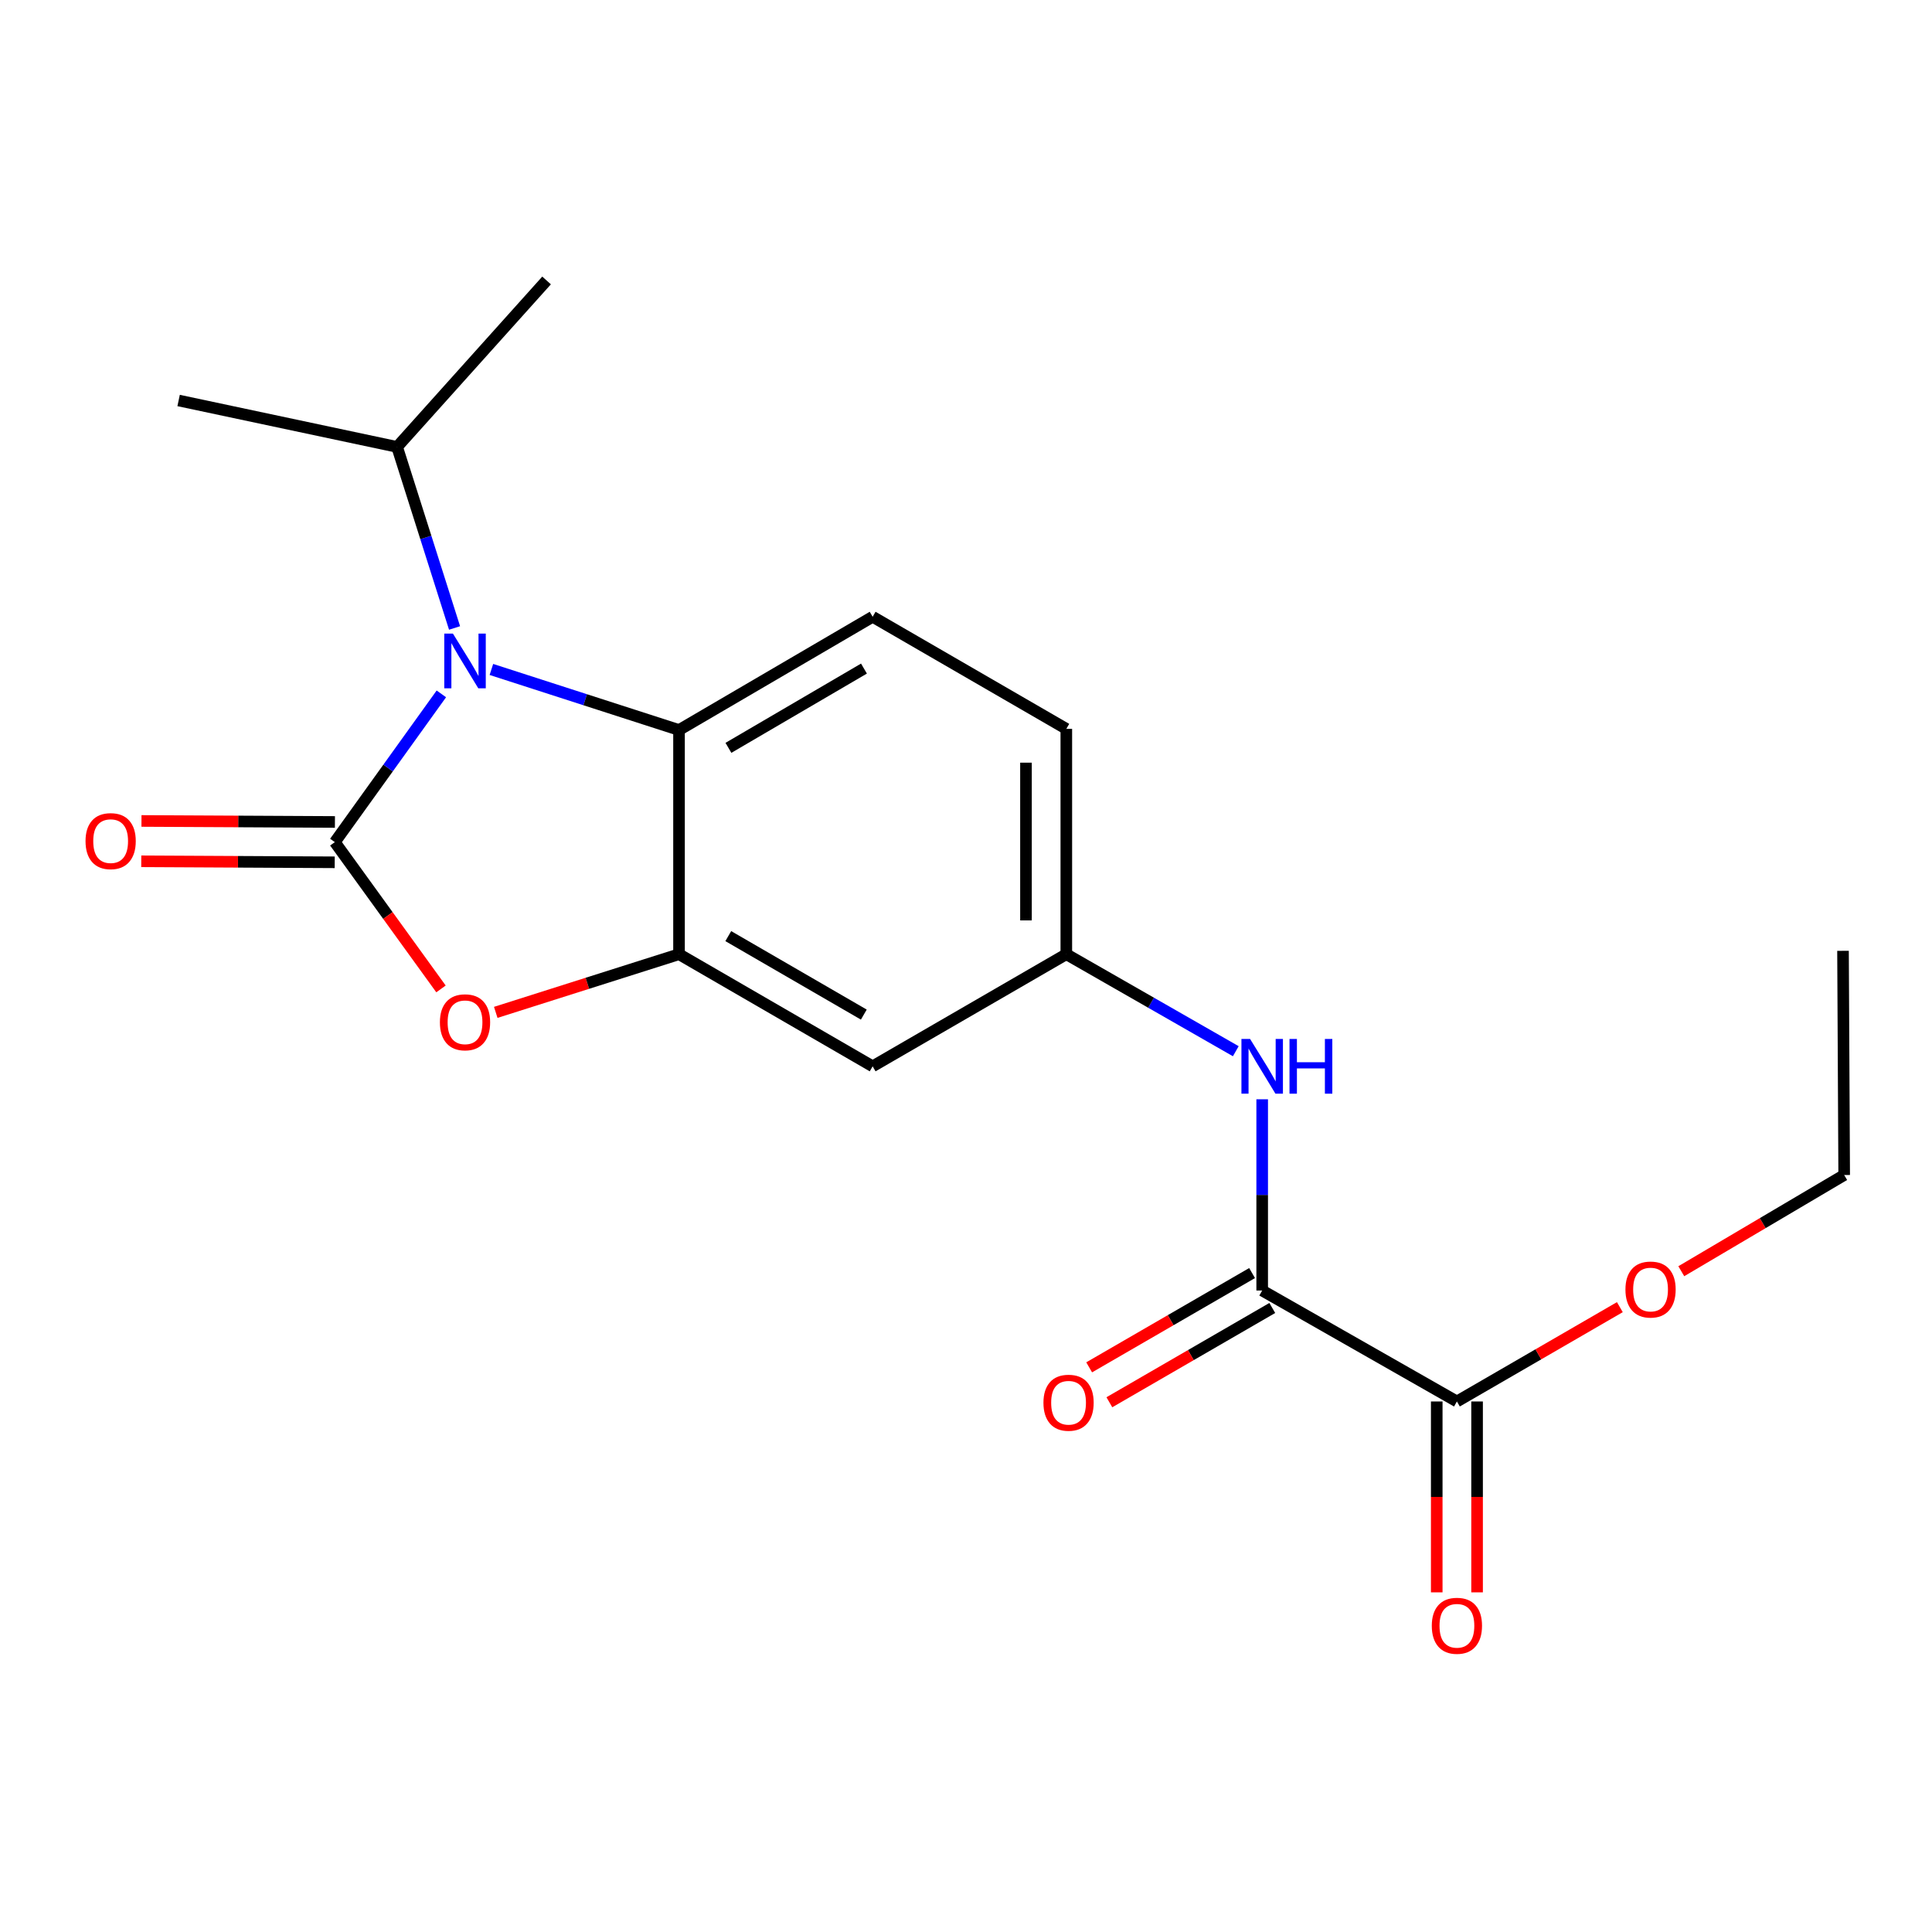 <?xml version='1.0' encoding='iso-8859-1'?>
<svg version='1.1' baseProfile='full'
              xmlns='http://www.w3.org/2000/svg'
                      xmlns:rdkit='http://www.rdkit.org/xml'
                      xmlns:xlink='http://www.w3.org/1999/xlink'
                  xml:space='preserve'
width='1000px' height='1000px' viewBox='0 0 1000 1000'>
<!-- END OF HEADER -->
<rect style='opacity:1.0;fill:#FFFFFF;stroke:none' width='1000' height='1000' x='0' y='0'> </rect>
<path class='bond-0' d='M 173.301,435.886 L 200.873,397.518' style='fill:none;fill-rule:evenodd;stroke:#000000;stroke-width:6px;stroke-linecap:butt;stroke-linejoin:miter;stroke-opacity:1' />
<path class='bond-0' d='M 200.873,397.518 L 228.445,359.15' style='fill:none;fill-rule:evenodd;stroke:#0000FF;stroke-width:6px;stroke-linecap:butt;stroke-linejoin:miter;stroke-opacity:1' />
<path class='bond-1' d='M 173.301,435.886 L 200.779,473.872' style='fill:none;fill-rule:evenodd;stroke:#000000;stroke-width:6px;stroke-linecap:butt;stroke-linejoin:miter;stroke-opacity:1' />
<path class='bond-1' d='M 200.779,473.872 L 228.257,511.859' style='fill:none;fill-rule:evenodd;stroke:#FF0000;stroke-width:6px;stroke-linecap:butt;stroke-linejoin:miter;stroke-opacity:1' />
<path class='bond-8' d='M 173.356,425.446 L 123.291,425.186' style='fill:none;fill-rule:evenodd;stroke:#000000;stroke-width:6px;stroke-linecap:butt;stroke-linejoin:miter;stroke-opacity:1' />
<path class='bond-8' d='M 123.291,425.186 L 73.226,424.926' style='fill:none;fill-rule:evenodd;stroke:#FF0000;stroke-width:6px;stroke-linecap:butt;stroke-linejoin:miter;stroke-opacity:1' />
<path class='bond-8' d='M 173.247,446.325 L 123.182,446.065' style='fill:none;fill-rule:evenodd;stroke:#000000;stroke-width:6px;stroke-linecap:butt;stroke-linejoin:miter;stroke-opacity:1' />
<path class='bond-8' d='M 123.182,446.065 L 73.117,445.805' style='fill:none;fill-rule:evenodd;stroke:#FF0000;stroke-width:6px;stroke-linecap:butt;stroke-linejoin:miter;stroke-opacity:1' />
<path class='bond-3' d='M 254.345,346.509 L 302.902,362.181' style='fill:none;fill-rule:evenodd;stroke:#0000FF;stroke-width:6px;stroke-linecap:butt;stroke-linejoin:miter;stroke-opacity:1' />
<path class='bond-3' d='M 302.902,362.181 L 351.46,377.853' style='fill:none;fill-rule:evenodd;stroke:#000000;stroke-width:6px;stroke-linecap:butt;stroke-linejoin:miter;stroke-opacity:1' />
<path class='bond-12' d='M 235.279,325.037 L 220.408,278.182' style='fill:none;fill-rule:evenodd;stroke:#0000FF;stroke-width:6px;stroke-linecap:butt;stroke-linejoin:miter;stroke-opacity:1' />
<path class='bond-12' d='M 220.408,278.182 L 205.537,231.327' style='fill:none;fill-rule:evenodd;stroke:#000000;stroke-width:6px;stroke-linecap:butt;stroke-linejoin:miter;stroke-opacity:1' />
<path class='bond-2' d='M 256.6,524.005 L 304.03,508.95' style='fill:none;fill-rule:evenodd;stroke:#FF0000;stroke-width:6px;stroke-linecap:butt;stroke-linejoin:miter;stroke-opacity:1' />
<path class='bond-2' d='M 304.03,508.95 L 351.46,493.895' style='fill:none;fill-rule:evenodd;stroke:#000000;stroke-width:6px;stroke-linecap:butt;stroke-linejoin:miter;stroke-opacity:1' />
<path class='bond-7' d='M 351.46,493.895 L 451.68,551.928' style='fill:none;fill-rule:evenodd;stroke:#000000;stroke-width:6px;stroke-linecap:butt;stroke-linejoin:miter;stroke-opacity:1' />
<path class='bond-7' d='M 376.955,484.531 L 447.11,525.154' style='fill:none;fill-rule:evenodd;stroke:#000000;stroke-width:6px;stroke-linecap:butt;stroke-linejoin:miter;stroke-opacity:1' />
<path class='bond-20' d='M 351.46,493.895 L 351.46,377.853' style='fill:none;fill-rule:evenodd;stroke:#000000;stroke-width:6px;stroke-linecap:butt;stroke-linejoin:miter;stroke-opacity:1' />
<path class='bond-9' d='M 351.46,377.853 L 451.68,319.24' style='fill:none;fill-rule:evenodd;stroke:#000000;stroke-width:6px;stroke-linecap:butt;stroke-linejoin:miter;stroke-opacity:1' />
<path class='bond-9' d='M 377.033,387.084 L 447.188,346.055' style='fill:none;fill-rule:evenodd;stroke:#000000;stroke-width:6px;stroke-linecap:butt;stroke-linejoin:miter;stroke-opacity:1' />
<path class='bond-4' d='M 653.304,667.97 L 653.304,618.48' style='fill:none;fill-rule:evenodd;stroke:#000000;stroke-width:6px;stroke-linecap:butt;stroke-linejoin:miter;stroke-opacity:1' />
<path class='bond-4' d='M 653.304,618.48 L 653.304,568.989' style='fill:none;fill-rule:evenodd;stroke:#0000FF;stroke-width:6px;stroke-linecap:butt;stroke-linejoin:miter;stroke-opacity:1' />
<path class='bond-5' d='M 653.304,667.97 L 754.093,725.4' style='fill:none;fill-rule:evenodd;stroke:#000000;stroke-width:6px;stroke-linecap:butt;stroke-linejoin:miter;stroke-opacity:1' />
<path class='bond-11' d='M 648.075,658.935 L 605.912,683.334' style='fill:none;fill-rule:evenodd;stroke:#000000;stroke-width:6px;stroke-linecap:butt;stroke-linejoin:miter;stroke-opacity:1' />
<path class='bond-11' d='M 605.912,683.334 L 563.749,707.734' style='fill:none;fill-rule:evenodd;stroke:#FF0000;stroke-width:6px;stroke-linecap:butt;stroke-linejoin:miter;stroke-opacity:1' />
<path class='bond-11' d='M 658.533,677.006 L 616.37,701.406' style='fill:none;fill-rule:evenodd;stroke:#000000;stroke-width:6px;stroke-linecap:butt;stroke-linejoin:miter;stroke-opacity:1' />
<path class='bond-11' d='M 616.37,701.406 L 574.207,725.806' style='fill:none;fill-rule:evenodd;stroke:#FF0000;stroke-width:6px;stroke-linecap:butt;stroke-linejoin:miter;stroke-opacity:1' />
<path class='bond-13' d='M 743.653,725.4 L 743.653,774.799' style='fill:none;fill-rule:evenodd;stroke:#000000;stroke-width:6px;stroke-linecap:butt;stroke-linejoin:miter;stroke-opacity:1' />
<path class='bond-13' d='M 743.653,774.799 L 743.653,824.198' style='fill:none;fill-rule:evenodd;stroke:#FF0000;stroke-width:6px;stroke-linecap:butt;stroke-linejoin:miter;stroke-opacity:1' />
<path class='bond-13' d='M 764.533,725.4 L 764.533,774.799' style='fill:none;fill-rule:evenodd;stroke:#000000;stroke-width:6px;stroke-linecap:butt;stroke-linejoin:miter;stroke-opacity:1' />
<path class='bond-13' d='M 764.533,774.799 L 764.533,824.198' style='fill:none;fill-rule:evenodd;stroke:#FF0000;stroke-width:6px;stroke-linecap:butt;stroke-linejoin:miter;stroke-opacity:1' />
<path class='bond-15' d='M 754.093,725.4 L 796.261,700.99' style='fill:none;fill-rule:evenodd;stroke:#000000;stroke-width:6px;stroke-linecap:butt;stroke-linejoin:miter;stroke-opacity:1' />
<path class='bond-15' d='M 796.261,700.99 L 838.43,676.58' style='fill:none;fill-rule:evenodd;stroke:#FF0000;stroke-width:6px;stroke-linecap:butt;stroke-linejoin:miter;stroke-opacity:1' />
<path class='bond-6' d='M 639.644,544.108 L 595.784,519.002' style='fill:none;fill-rule:evenodd;stroke:#0000FF;stroke-width:6px;stroke-linecap:butt;stroke-linejoin:miter;stroke-opacity:1' />
<path class='bond-6' d='M 595.784,519.002 L 551.924,493.895' style='fill:none;fill-rule:evenodd;stroke:#000000;stroke-width:6px;stroke-linecap:butt;stroke-linejoin:miter;stroke-opacity:1' />
<path class='bond-10' d='M 451.68,551.928 L 551.924,493.895' style='fill:none;fill-rule:evenodd;stroke:#000000;stroke-width:6px;stroke-linecap:butt;stroke-linejoin:miter;stroke-opacity:1' />
<path class='bond-14' d='M 451.68,319.24 L 551.924,377.261' style='fill:none;fill-rule:evenodd;stroke:#000000;stroke-width:6px;stroke-linecap:butt;stroke-linejoin:miter;stroke-opacity:1' />
<path class='bond-21' d='M 551.924,493.895 L 551.924,377.261' style='fill:none;fill-rule:evenodd;stroke:#000000;stroke-width:6px;stroke-linecap:butt;stroke-linejoin:miter;stroke-opacity:1' />
<path class='bond-21' d='M 531.044,476.4 L 531.044,394.756' style='fill:none;fill-rule:evenodd;stroke:#000000;stroke-width:6px;stroke-linecap:butt;stroke-linejoin:miter;stroke-opacity:1' />
<path class='bond-16' d='M 205.537,231.327 L 282.906,145.165' style='fill:none;fill-rule:evenodd;stroke:#000000;stroke-width:6px;stroke-linecap:butt;stroke-linejoin:miter;stroke-opacity:1' />
<path class='bond-17' d='M 205.537,231.327 L 92.452,207.293' style='fill:none;fill-rule:evenodd;stroke:#000000;stroke-width:6px;stroke-linecap:butt;stroke-linejoin:miter;stroke-opacity:1' />
<path class='bond-18' d='M 870.235,657.982 L 912.39,633.084' style='fill:none;fill-rule:evenodd;stroke:#FF0000;stroke-width:6px;stroke-linecap:butt;stroke-linejoin:miter;stroke-opacity:1' />
<path class='bond-18' d='M 912.39,633.084 L 954.545,608.186' style='fill:none;fill-rule:evenodd;stroke:#000000;stroke-width:6px;stroke-linecap:butt;stroke-linejoin:miter;stroke-opacity:1' />
<path class='bond-19' d='M 954.545,608.186 L 953.942,492.144' style='fill:none;fill-rule:evenodd;stroke:#000000;stroke-width:6px;stroke-linecap:butt;stroke-linejoin:miter;stroke-opacity:1' />
<path  class='atom-1' d='M 234.435 327.943
L 243.715 342.943
Q 244.635 344.423, 246.115 347.103
Q 247.595 349.783, 247.675 349.943
L 247.675 327.943
L 251.435 327.943
L 251.435 356.263
L 247.555 356.263
L 237.595 339.863
Q 236.435 337.943, 235.195 335.743
Q 233.995 333.543, 233.635 332.863
L 233.635 356.263
L 229.955 356.263
L 229.955 327.943
L 234.435 327.943
' fill='#0000FF'/>
<path  class='atom-2' d='M 227.695 529.134
Q 227.695 522.334, 231.055 518.534
Q 234.415 514.734, 240.695 514.734
Q 246.975 514.734, 250.335 518.534
Q 253.695 522.334, 253.695 529.134
Q 253.695 536.014, 250.295 539.934
Q 246.895 543.814, 240.695 543.814
Q 234.455 543.814, 231.055 539.934
Q 227.695 536.054, 227.695 529.134
M 240.695 540.614
Q 245.015 540.614, 247.335 537.734
Q 249.695 534.814, 249.695 529.134
Q 249.695 523.574, 247.335 520.774
Q 245.015 517.934, 240.695 517.934
Q 236.375 517.934, 234.015 520.734
Q 231.695 523.534, 231.695 529.134
Q 231.695 534.854, 234.015 537.734
Q 236.375 540.614, 240.695 540.614
' fill='#FF0000'/>
<path  class='atom-7' d='M 647.044 537.768
L 656.324 552.768
Q 657.244 554.248, 658.724 556.928
Q 660.204 559.608, 660.284 559.768
L 660.284 537.768
L 664.044 537.768
L 664.044 566.088
L 660.164 566.088
L 650.204 549.688
Q 649.044 547.768, 647.804 545.568
Q 646.604 543.368, 646.244 542.688
L 646.244 566.088
L 642.564 566.088
L 642.564 537.768
L 647.044 537.768
' fill='#0000FF'/>
<path  class='atom-7' d='M 667.444 537.768
L 671.284 537.768
L 671.284 549.808
L 685.764 549.808
L 685.764 537.768
L 689.604 537.768
L 689.604 566.088
L 685.764 566.088
L 685.764 553.008
L 671.284 553.008
L 671.284 566.088
L 667.444 566.088
L 667.444 537.768
' fill='#0000FF'/>
<path  class='atom-9' d='M 44.271 435.362
Q 44.271 428.562, 47.631 424.762
Q 50.991 420.962, 57.271 420.962
Q 63.551 420.962, 66.911 424.762
Q 70.271 428.562, 70.271 435.362
Q 70.271 442.242, 66.871 446.162
Q 63.471 450.042, 57.271 450.042
Q 51.031 450.042, 47.631 446.162
Q 44.271 442.282, 44.271 435.362
M 57.271 446.842
Q 61.591 446.842, 63.911 443.962
Q 66.271 441.042, 66.271 435.362
Q 66.271 429.802, 63.911 427.002
Q 61.591 424.162, 57.271 424.162
Q 52.951 424.162, 50.591 426.962
Q 48.271 429.762, 48.271 435.362
Q 48.271 441.082, 50.591 443.962
Q 52.951 446.842, 57.271 446.842
' fill='#FF0000'/>
<path  class='atom-12' d='M 540.084 726.048
Q 540.084 719.248, 543.444 715.448
Q 546.804 711.648, 553.084 711.648
Q 559.364 711.648, 562.724 715.448
Q 566.084 719.248, 566.084 726.048
Q 566.084 732.928, 562.684 736.848
Q 559.284 740.728, 553.084 740.728
Q 546.844 740.728, 543.444 736.848
Q 540.084 732.968, 540.084 726.048
M 553.084 737.528
Q 557.404 737.528, 559.724 734.648
Q 562.084 731.728, 562.084 726.048
Q 562.084 720.488, 559.724 717.688
Q 557.404 714.848, 553.084 714.848
Q 548.764 714.848, 546.404 717.648
Q 544.084 720.448, 544.084 726.048
Q 544.084 731.768, 546.404 734.648
Q 548.764 737.528, 553.084 737.528
' fill='#FF0000'/>
<path  class='atom-14' d='M 741.093 841.499
Q 741.093 834.699, 744.453 830.899
Q 747.813 827.099, 754.093 827.099
Q 760.373 827.099, 763.733 830.899
Q 767.093 834.699, 767.093 841.499
Q 767.093 848.379, 763.693 852.299
Q 760.293 856.179, 754.093 856.179
Q 747.853 856.179, 744.453 852.299
Q 741.093 848.419, 741.093 841.499
M 754.093 852.979
Q 758.413 852.979, 760.733 850.099
Q 763.093 847.179, 763.093 841.499
Q 763.093 835.939, 760.733 833.139
Q 758.413 830.299, 754.093 830.299
Q 749.773 830.299, 747.413 833.099
Q 745.093 835.899, 745.093 841.499
Q 745.093 847.219, 747.413 850.099
Q 749.773 852.979, 754.093 852.979
' fill='#FF0000'/>
<path  class='atom-16' d='M 841.325 667.459
Q 841.325 660.659, 844.685 656.859
Q 848.045 653.059, 854.325 653.059
Q 860.605 653.059, 863.965 656.859
Q 867.325 660.659, 867.325 667.459
Q 867.325 674.339, 863.925 678.259
Q 860.525 682.139, 854.325 682.139
Q 848.085 682.139, 844.685 678.259
Q 841.325 674.379, 841.325 667.459
M 854.325 678.939
Q 858.645 678.939, 860.965 676.059
Q 863.325 673.139, 863.325 667.459
Q 863.325 661.899, 860.965 659.099
Q 858.645 656.259, 854.325 656.259
Q 850.005 656.259, 847.645 659.059
Q 845.325 661.859, 845.325 667.459
Q 845.325 673.179, 847.645 676.059
Q 850.005 678.939, 854.325 678.939
' fill='#FF0000'/>
</svg>

